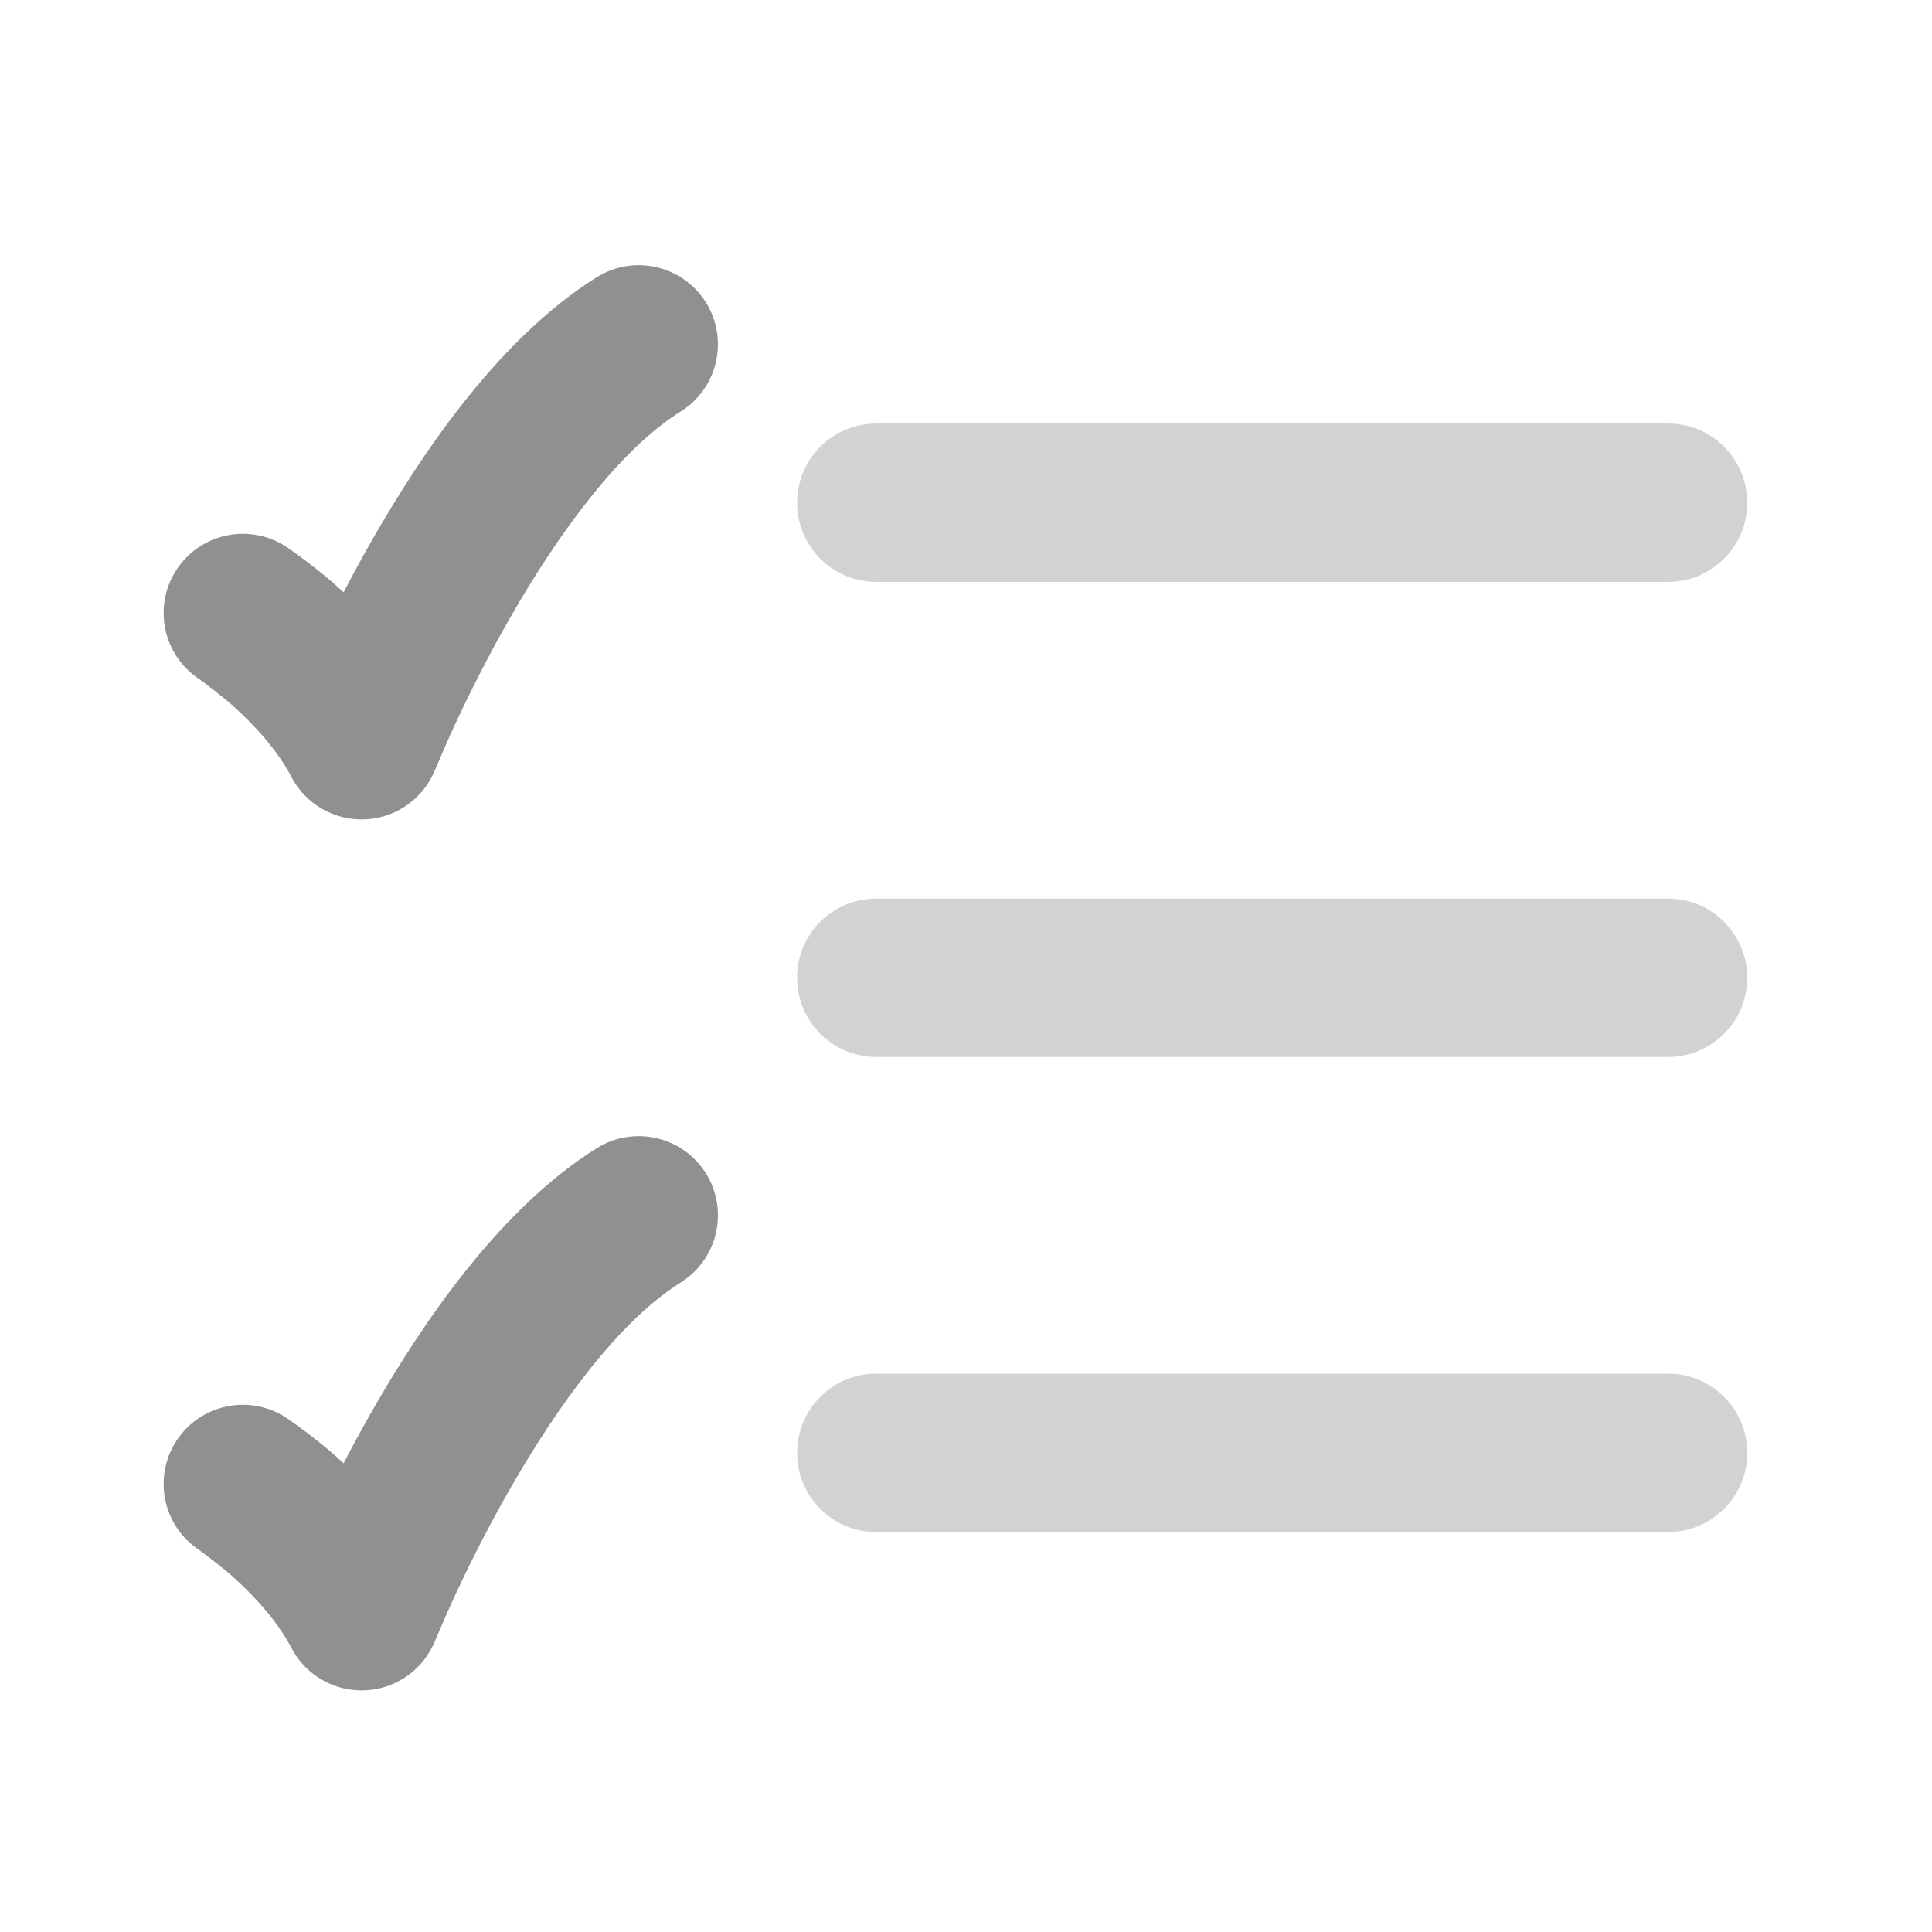 <svg xmlns="http://www.w3.org/2000/svg" width="61" height="61" viewBox="0 0 61 61" fill="none">
    <path opacity="0.4" fill-rule="evenodd" clip-rule="evenodd" d="M25.167 15.872C25.167 14.491 26.286 13.372 27.667 13.372H52.667C54.047 13.372 55.167 14.491 55.167 15.872C55.167 17.253 54.047 18.372 52.667 18.372H27.667C26.286 18.372 25.167 17.253 25.167 15.872Z" fill="#909090"/>
    <path opacity="0.4" fill-rule="evenodd" clip-rule="evenodd" d="M25.167 30.872C25.167 29.491 26.286 28.372 27.667 28.372H52.667C54.047 28.372 55.167 29.491 55.167 30.872C55.167 32.253 54.047 33.372 52.667 33.372H27.667C26.286 33.372 25.167 32.253 25.167 30.872Z" fill="#909090"/>
    <path opacity="0.4" fill-rule="evenodd" clip-rule="evenodd" d="M25.167 45.872C25.167 44.491 26.286 43.372 27.667 43.372H52.667C54.047 43.372 55.167 44.491 55.167 45.872C55.167 47.253 54.047 48.372 52.667 48.372H27.667C26.286 48.372 25.167 47.253 25.167 45.872Z" fill="#909090"/>
    <path d="M22.287 9.547C23.019 10.718 22.663 12.261 21.492 12.992C19.559 14.2 17.628 16.839 16.088 19.535C15.35 20.825 14.758 22.028 14.35 22.909C14.194 23.241 13.877 23.975 13.738 24.3C13.376 25.206 12.519 25.82 11.544 25.869C10.569 25.919 9.655 25.396 9.202 24.532C8.769 23.704 8.068 22.929 7.397 22.323C7.135 22.076 6.557 21.637 6.301 21.448C5.145 20.694 4.819 19.146 5.573 17.989C6.327 16.833 7.875 16.506 9.032 17.26C9.373 17.49 10.212 18.099 10.848 18.702C11.119 18.18 11.42 17.626 11.746 17.054C13.331 14.281 15.775 10.669 18.842 8.752C20.013 8.021 21.555 8.377 22.287 9.547Z" fill="#909090"/>
    <path d="M22.287 37.047C23.019 38.218 22.663 39.761 21.492 40.492C19.559 41.701 17.628 44.339 16.088 47.035C15.35 48.325 14.758 49.528 14.35 50.409C14.194 50.741 13.877 51.475 13.738 51.8C13.376 52.706 12.519 53.32 11.544 53.369C10.569 53.419 9.655 52.897 9.202 52.032C8.769 51.204 8.068 50.429 7.397 49.823C7.135 49.576 6.557 49.137 6.301 48.948C5.145 48.194 4.819 46.646 5.573 45.489C6.327 44.333 7.875 44.006 9.032 44.76C9.373 44.99 10.212 45.599 10.848 46.202C11.119 45.68 11.42 45.126 11.746 44.554C13.331 41.781 15.775 38.169 18.842 36.252C20.013 35.521 21.555 35.877 22.287 37.047Z" fill="#909090"/>
</svg>
